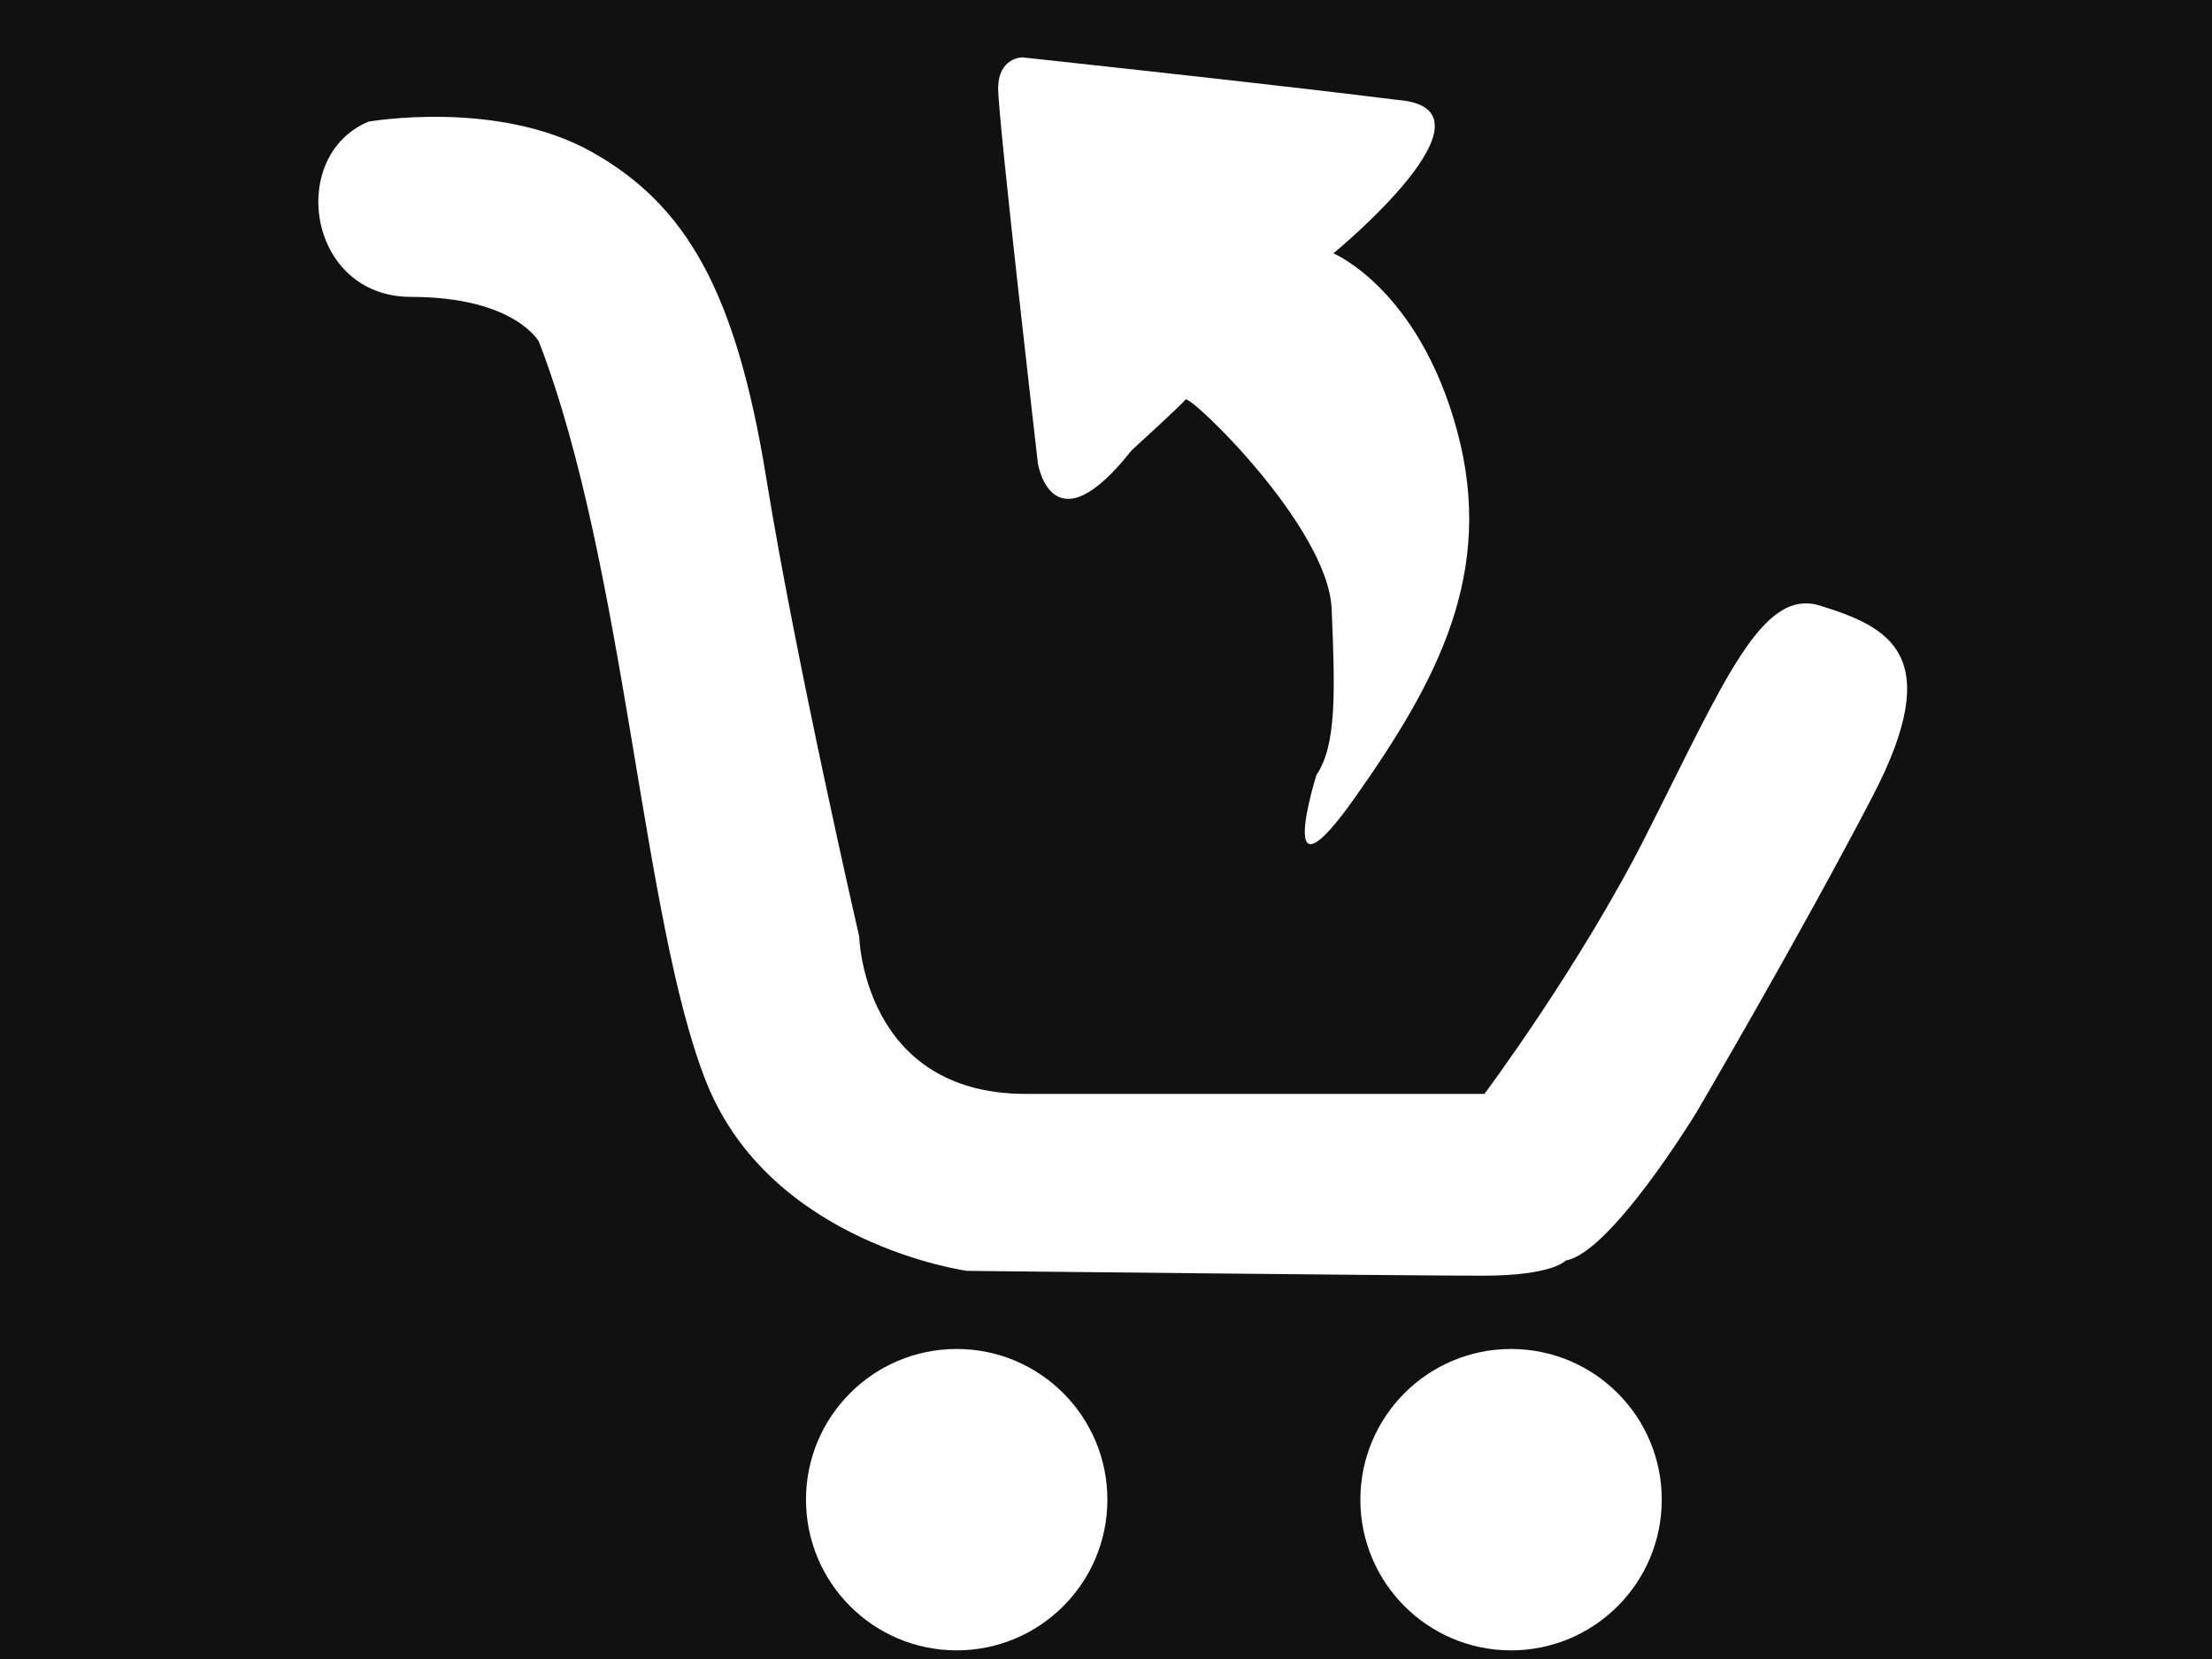 <?xml version="1.0" encoding="utf-8"?>
<!-- Generator: Adobe Illustrator 19.2.1, SVG Export Plug-In . SVG Version: 6.00 Build 0)  -->
<svg version="1.1" id="Layer_1" xmlns="http://www.w3.org/2000/svg" xmlns:xlink="http://www.w3.org/1999/xlink" x="0px" y="0px"
	 viewBox="0 0 640 480" style="enable-background:new 0 0 640 480;" xml:space="preserve">
<style type="text/css">
	.st0{fill:#111111;}
	.st1{fill:#FFFFFF;}
</style>
<rect x="-2.2" y="-2.2" class="st0" width="642.2" height="482.2"/>
<g>
	<path class="st1" d="M106.6,35.2c0,0,37.3-6.6,64.7,8.8s41.7,40.6,50.4,94.3s26.9,132.7,26.9,132.7s1.1,45.5,48.2,45.5
		s132.7,0,132.7,0s27.5-36.8,46.6-74.5c22.9-45.2,33.6-71.9,50.4-66.8c20,6.2,36.7,14.1,15.3,55.2c-21.4,41.1-51,91.5-51,91.5
		s-24.7,40.6-37.8,42.8c0,0-3.6,4.4-24.1,4.4c-20.6,0-149.1-1.4-149.1-1.4s-56.7-7.7-75.4-54.5S181,163.7,155.9,98.8
		c0,0-7.1-12.9-37-12.9S83,45.1,106.6,35.2z"/>
	<path class="st1" d="M380.9,224.2c0,0-12.7,40.3,11.1,6.6s40.7-65,29.6-106.1s-35.8-51.4-35.8-51.4s51-41.9,18.5-44.4
		c-35.8-4.5-108.5-12.3-108.5-12.3s-7,0-7,9s11.5,108.5,11.5,108.5s4.1,25.4,27.1-3.8c0,0,14.4-13.1,15.6-14.7
		c1.2-1.6,41.5,37,42.3,60.8C386.3,200.4,386.7,215.6,380.9,224.2z"/>
	<circle class="st1" cx="276.8" cy="433.9" r="43.6"/>
	<circle class="st1" cx="437.2" cy="433.9" r="43.6"/>
</g>
</svg>
